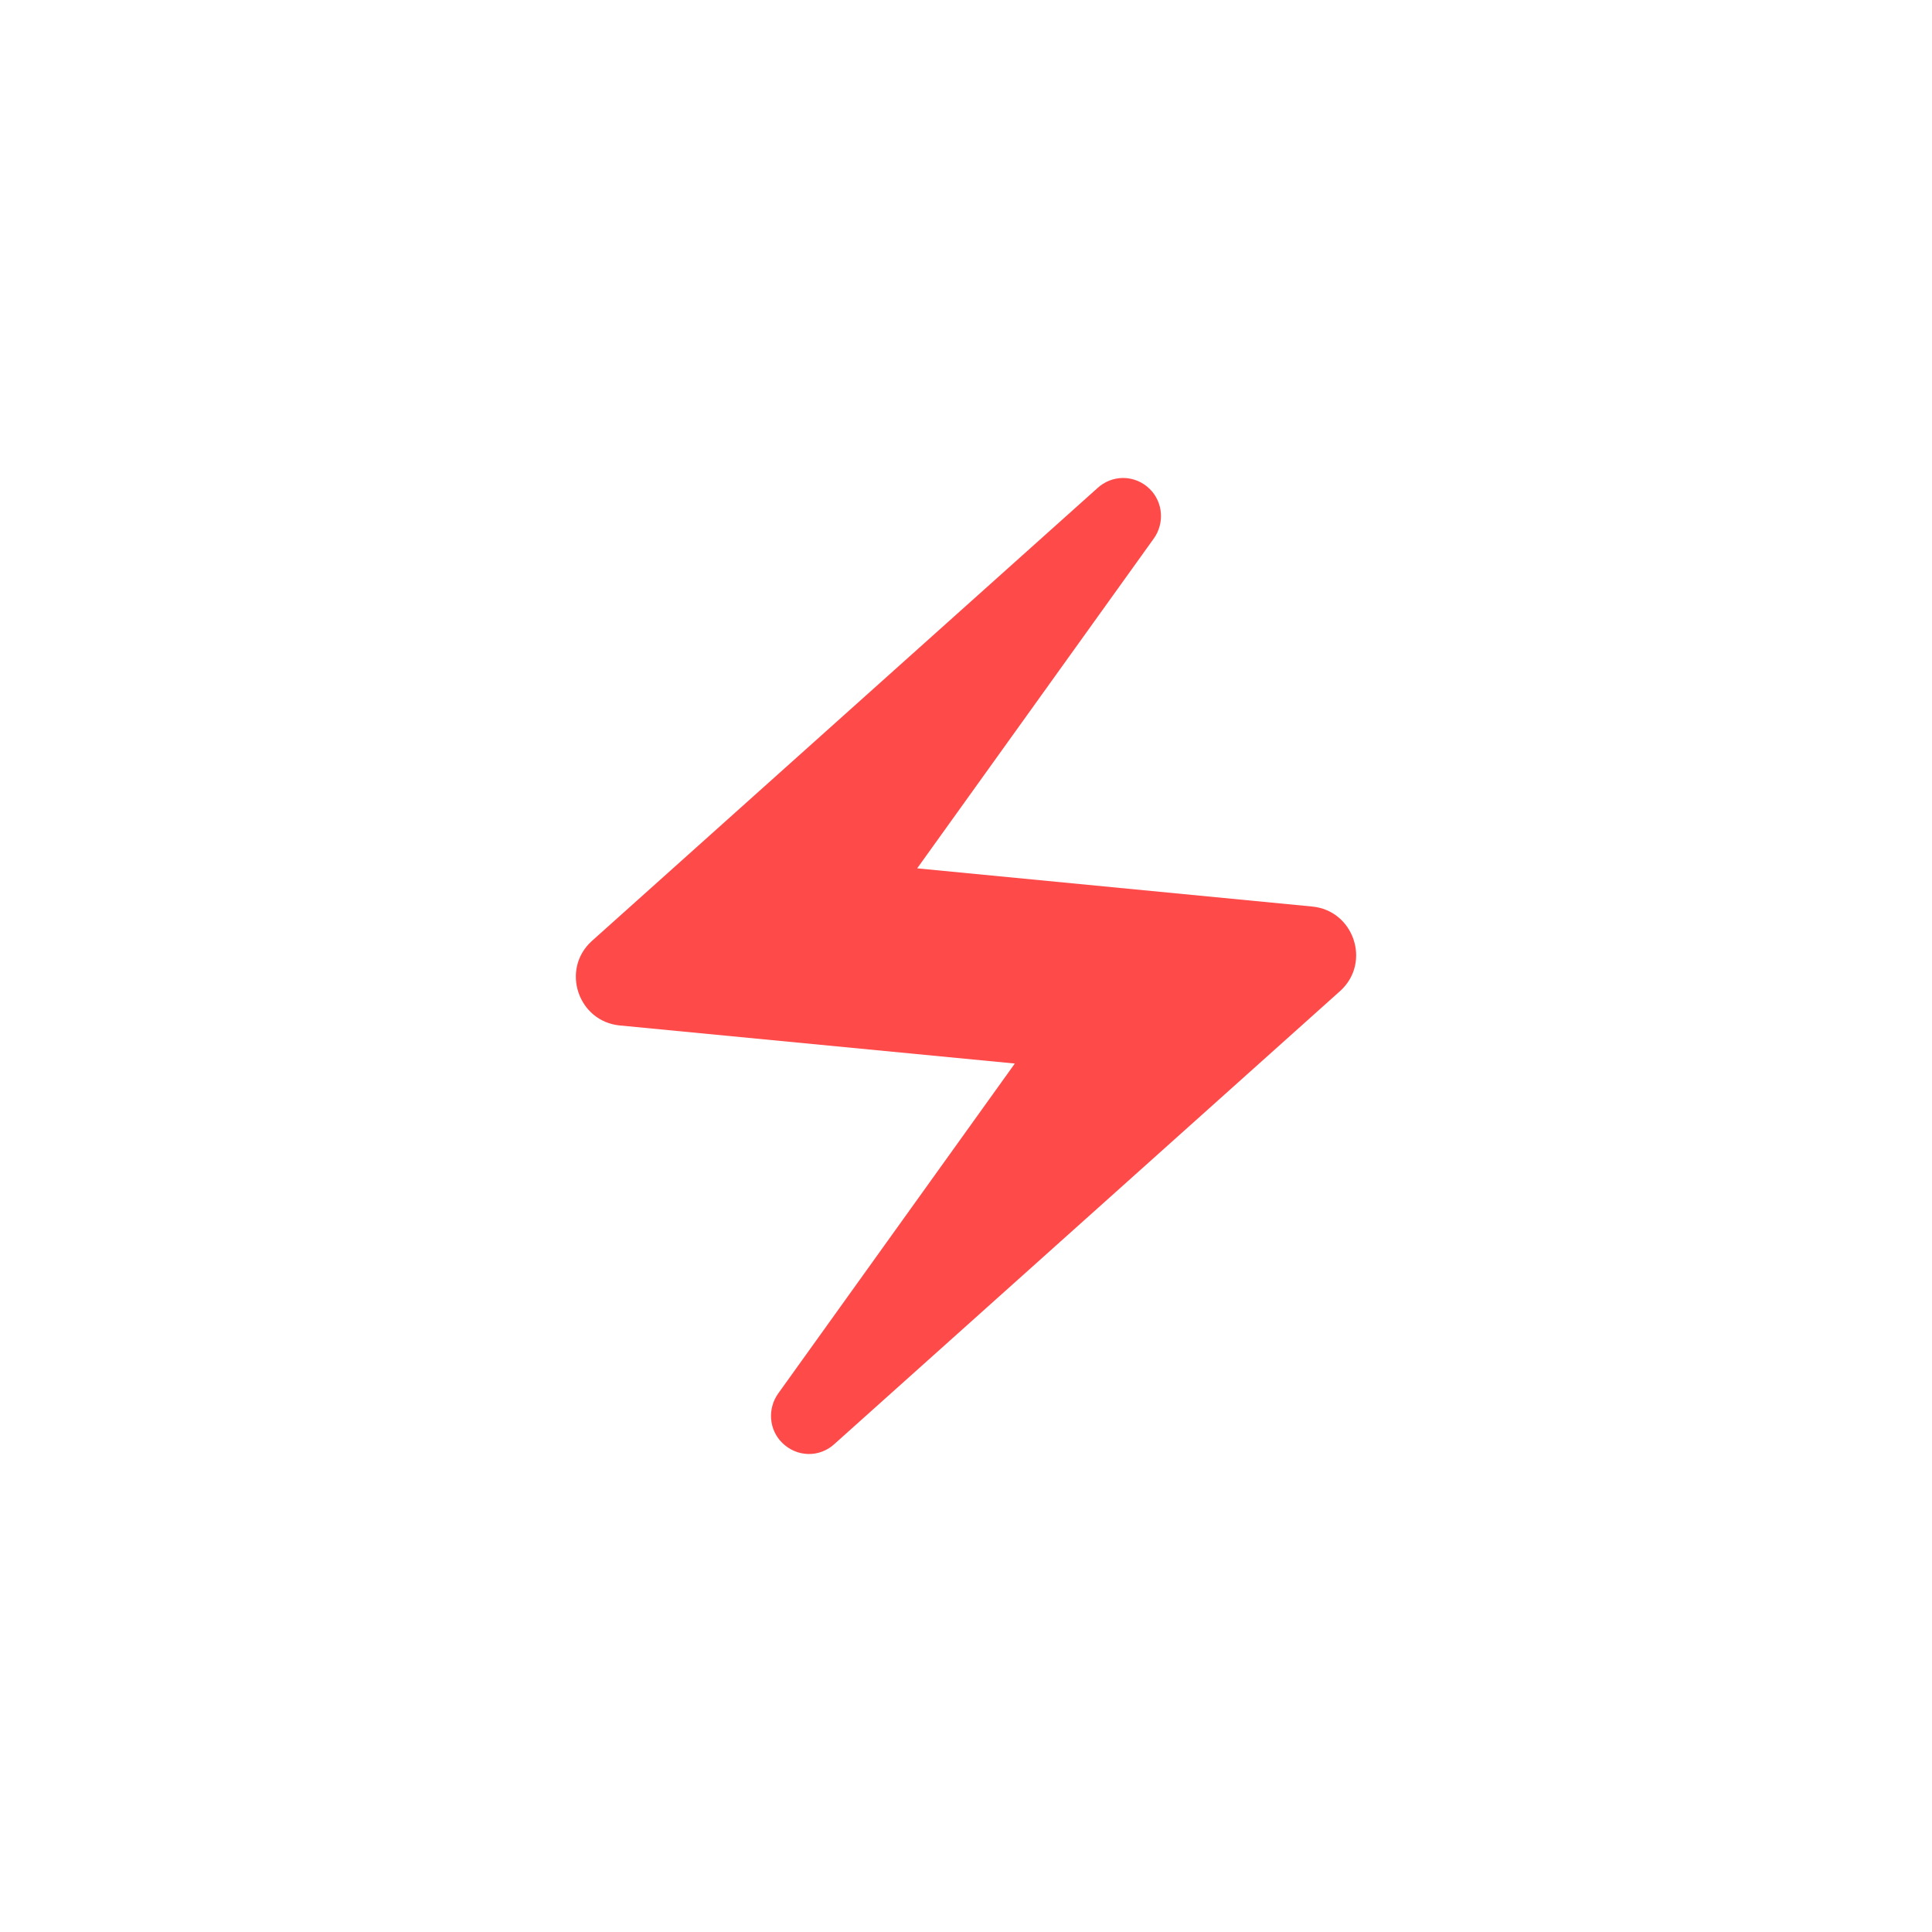 <?xml version="1.0" encoding="UTF-8"?>
<!DOCTYPE svg PUBLIC "-//W3C//DTD SVG 1.1//EN" "http://www.w3.org/Graphics/SVG/1.1/DTD/svg11.dtd">
<!-- Creator: CorelDRAW -->
<svg xmlns="http://www.w3.org/2000/svg" xml:space="preserve" width="165px" height="165px" version="1.1" shape-rendering="geometricPrecision" text-rendering="geometricPrecision" image-rendering="optimizeQuality" fill-rule="evenodd" clip-rule="evenodd"
viewBox="0 0 165 165"
 xmlns:xlink="http://www.w3.org/1999/xlink"
 xmlns:xodm="http://www.corel.com/coreldraw/odm/2003">
 <g id="Katman_x0020_1">
  <path fill="#FF4A4A" fill-rule="nonzero" d="M93.71 41.7l-43.17 38.67c-2.67,2.42 -1.17,6.88 2.41,7.21l33.72 3.25 -20.21 28.18c-0.92,1.29 -0.8,3.08 0.33,4.2 1.25,1.25 3.21,1.3 4.5,0.09l43.17 -38.67c2.67,-2.42 1.17,-6.88 -2.41,-7.21l-33.72 -3.26 20.21 -28.17c0.92,-1.29 0.8,-3.08 -0.33,-4.21 -0.6,-0.61 -1.43,-0.96 -2.29,-0.96 -0.82,0 -1.61,0.32 -2.21,0.88l0 0z"/>
  <rect fill="none" width="165" height="165"/>
 </g>
</svg>
